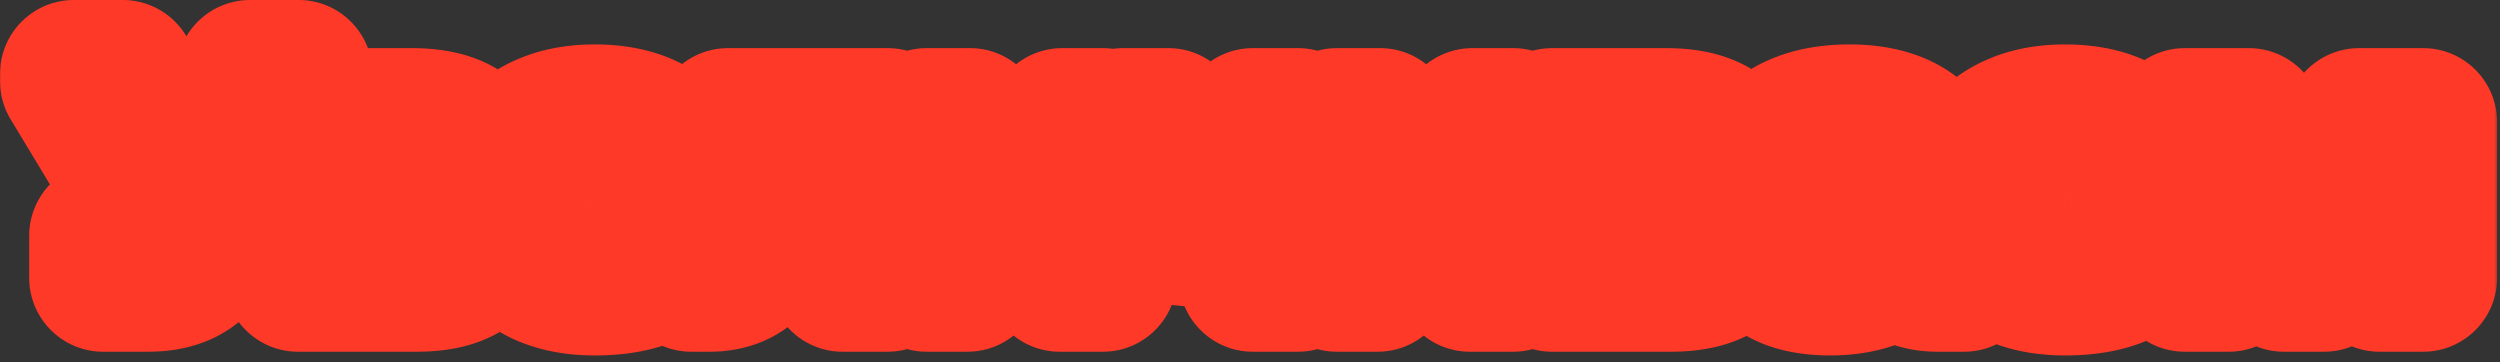 <?xml version="1.0" encoding="UTF-8"?> <svg xmlns="http://www.w3.org/2000/svg" width="338" height="49" fill="none" viewBox="0 0 338 49"><rect x="0" y="0" width="338" height="49" fill="#333333" stroke="none"/><mask id="a" width="338" height="49" x="-.301" y="-.448" fill="#000" maskUnits="userSpaceOnUse"><path fill="#fff" d="M-.301-.448h338v49h-338z"></path><path d="M40.367 10v.966L29.405 31.252q-1.89 3.528-3.948 4.914t-5.418 1.386h-6.09v-5.67h6.006q.84 0 1.344-.126.546-.126.966-.462L10.001 10.966V10h6.594l9.156 15.75L33.815 10zm21.681 16.842q3.066 1.344 3.066 4.368v.42q0 2.856-2.268 4.41-2.268 1.512-6.51 1.512H40.292V16.51h15.414q4.242 0 6.552 1.512t2.31 4.326v.42q0 2.73-2.52 4.074m-15.666-5.88v3.864h8.904q1.47 0 2.226-.462t.756-1.302v-.42q0-1.68-2.982-1.68zm12.474 9.912q0-.84-.798-1.302-.756-.462-2.184-.462h-9.492v3.99h9.492q2.982 0 2.982-1.806zm33.935-2.058H74.059q.294 1.974 1.932 3.024t4.41 1.05q2.52 0 4.116-.672t1.848-1.848h6.384q-.462 3.696-3.696 5.712-3.192 1.974-8.652 1.974-3.864 0-6.72-1.26-2.856-1.302-4.368-3.696T67.8 27.472v-.798q0-3.276 1.512-5.67 1.554-2.436 4.368-3.696 2.856-1.302 6.72-1.302 5.88 0 9.114 2.814 3.276 2.772 3.276 7.812zm-12.432-7.728q-2.436 0-4.032.882t-2.1 2.478h12.138q-.504-1.596-2.058-2.478t-3.948-.882m39.652 16.464h-6.09V21.886h-9.87l-.168 5.502q-.336 10.164-7.938 10.164h-2.478v-5.418h1.05q1.848 0 2.688-1.176.882-1.218.924-3.948l.294-10.5h21.588zm11.127-21.042v13.65l12.474-13.65h5.502v21.042h-5.838v-13.65l-12.474 13.65H125.3V16.51zm44.335 0v21.042h-6.09v-6.594a52 52 0 0 1-7.098.504q-10.416 0-10.416-8.778V16.51h6.09v5.754q0 1.932 1.26 2.856t3.906.924q2.772 0 6.258-.378V16.51zm11.12 0v13.65l12.474-13.65h5.502v21.042h-5.838v-13.65l-12.474 13.65h-5.502V16.51zm45.019 10.332q3.066 1.344 3.066 4.368v.42q0 2.856-2.268 4.41-2.268 1.512-6.51 1.512h-16.044V16.51h15.414q4.242 0 6.552 1.512t2.31 4.326v.42q0 2.73-2.52 4.074m-15.666-5.88v3.864h8.904q1.47 0 2.226-.462t.756-1.302v-.42q0-1.68-2.982-1.68zm12.474 9.912q0-.84-.798-1.302-.756-.462-2.184-.462h-9.492v3.99h9.492q2.982 0 2.982-1.806zm37.126 1.344v5.334h-3.57q-1.932 0-3.36-.63-1.386-.672-2.1-1.89-3.192 3.024-9.072 3.024-4.452 0-6.93-1.68t-2.478-4.704q0-2.562 1.848-4.074 1.848-1.554 5.376-1.932l10.374-1.134q-.504-3.108-5.628-3.108-2.688 0-4.2.756-1.47.714-1.47 2.016v.126h-6.132v-.126q0-2.478 1.428-4.326 1.47-1.848 4.158-2.856t6.258-1.008q5.544 0 8.61 2.478 3.108 2.478 3.108 6.846v5.208q0 1.68 1.932 1.68zm-17.682.966q2.688 0 4.746-.798 2.1-.84 3.066-2.226v-1.428l-8.82 1.008q-1.386.168-2.058.588t-.672 1.176q0 1.68 3.738 1.68m43.715-4.368h-18.732q.294 1.974 1.932 3.024t4.41 1.05q2.52 0 4.116-.672t1.848-1.848h6.384q-.462 3.696-3.696 5.712-3.192 1.974-8.652 1.974-3.864 0-6.72-1.26-2.856-1.302-4.368-3.696t-1.512-5.628v-.798q0-3.276 1.512-5.67 1.554-2.436 4.368-3.696 2.856-1.302 6.72-1.302 5.88 0 9.114 2.814 3.276 2.772 3.276 7.812zm-12.432-7.728q-2.436 0-4.032.882t-2.1 2.478h12.138q-.504-1.596-2.058-2.478t-3.948-.882m48.463-4.578v21.042h-5.88V22.684l-1.05 2.352-6.468 12.516h-5.418l-6.426-12.516-1.092-2.394v2.562l.042 12.348h-5.922V16.51h8.652l7.476 14.784 7.434-14.784z"></path></mask><path fill="#fff" d="M40.367 10v.966L29.405 31.252q-1.89 3.528-3.948 4.914t-5.418 1.386h-6.09v-5.67h6.006q.84 0 1.344-.126.546-.126.966-.462L10.001 10.966V10h6.594l9.156 15.75L33.815 10zm21.681 16.842q3.066 1.344 3.066 4.368v.42q0 2.856-2.268 4.41-2.268 1.512-6.51 1.512H40.292V16.51h15.414q4.242 0 6.552 1.512t2.31 4.326v.42q0 2.73-2.52 4.074m-15.666-5.88v3.864h8.904q1.47 0 2.226-.462t.756-1.302v-.42q0-1.68-2.982-1.68zm12.474 9.912q0-.84-.798-1.302-.756-.462-2.184-.462h-9.492v3.99h9.492q2.982 0 2.982-1.806zm33.935-2.058H74.059q.294 1.974 1.932 3.024t4.41 1.05q2.52 0 4.116-.672t1.848-1.848h6.384q-.462 3.696-3.696 5.712-3.192 1.974-8.652 1.974-3.864 0-6.72-1.26-2.856-1.302-4.368-3.696T67.8 27.472v-.798q0-3.276 1.512-5.67 1.554-2.436 4.368-3.696 2.856-1.302 6.72-1.302 5.88 0 9.114 2.814 3.276 2.772 3.276 7.812zm-12.432-7.728q-2.436 0-4.032.882t-2.1 2.478h12.138q-.504-1.596-2.058-2.478t-3.948-.882m39.652 16.464h-6.09V21.886h-9.87l-.168 5.502q-.336 10.164-7.938 10.164h-2.478v-5.418h1.05q1.848 0 2.688-1.176.882-1.218.924-3.948l.294-10.5h21.588zm11.127-21.042v13.65l12.474-13.65h5.502v21.042h-5.838v-13.65l-12.474 13.65H125.3V16.51zm44.335 0v21.042h-6.09v-6.594a52 52 0 0 1-7.098.504q-10.416 0-10.416-8.778V16.51h6.09v5.754q0 1.932 1.26 2.856t3.906.924q2.772 0 6.258-.378V16.51zm11.12 0v13.65l12.474-13.65h5.502v21.042h-5.838v-13.65l-12.474 13.65h-5.502V16.51zm45.019 10.332q3.066 1.344 3.066 4.368v.42q0 2.856-2.268 4.41-2.268 1.512-6.51 1.512h-16.044V16.51h15.414q4.242 0 6.552 1.512t2.31 4.326v.42q0 2.73-2.52 4.074m-15.666-5.88v3.864h8.904q1.47 0 2.226-.462t.756-1.302v-.42q0-1.68-2.982-1.68zm12.474 9.912q0-.84-.798-1.302-.756-.462-2.184-.462h-9.492v3.99h9.492q2.982 0 2.982-1.806zm37.126 1.344v5.334h-3.57q-1.932 0-3.36-.63-1.386-.672-2.1-1.89-3.192 3.024-9.072 3.024-4.452 0-6.93-1.68t-2.478-4.704q0-2.562 1.848-4.074 1.848-1.554 5.376-1.932l10.374-1.134q-.504-3.108-5.628-3.108-2.688 0-4.2.756-1.47.714-1.47 2.016v.126h-6.132v-.126q0-2.478 1.428-4.326 1.47-1.848 4.158-2.856t6.258-1.008q5.544 0 8.61 2.478 3.108 2.478 3.108 6.846v5.208q0 1.68 1.932 1.68zm-17.682.966q2.688 0 4.746-.798 2.1-.84 3.066-2.226v-1.428l-8.82 1.008q-1.386.168-2.058.588t-.672 1.176q0 1.68 3.738 1.68m43.715-4.368h-18.732q.294 1.974 1.932 3.024t4.41 1.05q2.52 0 4.116-.672t1.848-1.848h6.384q-.462 3.696-3.696 5.712-3.192 1.974-8.652 1.974-3.864 0-6.72-1.26-2.856-1.302-4.368-3.696t-1.512-5.628v-.798q0-3.276 1.512-5.67 1.554-2.436 4.368-3.696 2.856-1.302 6.72-1.302 5.88 0 9.114 2.814 3.276 2.772 3.276 7.812zm-12.432-7.728q-2.436 0-4.032.882t-2.1 2.478h12.138q-.504-1.596-2.058-2.478t-3.948-.882m48.463-4.578v21.042h-5.88V22.684l-1.05 2.352-6.468 12.516h-5.418l-6.426-12.516-1.092-2.394v2.562l.042 12.348h-5.922V16.51h8.652l7.476 14.784 7.434-14.784z"></path><path fill="#ff3928" d="M40.367 10h10c0-5.523-4.477-10-10-10zm0 .966 8.798 4.754a10 10 0 0 0 1.202-4.754zM29.405 31.252l-8.797-4.754-.018.032zm-15.456 6.3h-10c0 5.523 4.477 10 10 10zm0-5.67v-10c-5.523 0-10 4.477-10 10zm7.35-.126-2.248-9.744-.177.043zm.966-.462 6.247 7.809a10 10 0 0 0 2.316-12.975zM10.001 10.966h-10a10 10 0 0 0 1.438 5.166zm0-.966V0c-5.523 0-10 4.477-10 10zm6.594 0 8.646-5.026A10 10 0 0 0 16.595 0zm9.156 15.75-8.645 5.026a10 10 0 0 0 17.546-.469zM33.815 10V0a10 10 0 0 0-8.9 5.443zm6.552 0h-10v.966h20V10zm0 .966L31.57 6.212 20.608 26.498l8.797 4.754 8.798 4.754L49.165 15.72zM29.405 31.252 20.59 26.53c-.412.77-.728 1.222-.913 1.451-.189.236-.144.119.194-.11l5.586 8.295 5.586 8.294c3.308-2.227 5.569-5.484 7.177-8.486zm-3.948 4.914-5.586-8.294c.375-.253.659-.338.724-.355.05-.012-.11.035-.556.035v20c3.543 0 7.49-.725 11.004-3.092zm-5.418 1.386v-10h-6.09v20h6.09zm-6.09 0h10v-5.67h-20v5.67zm0-5.67v10h6.006v-20H13.95zm6.006 0v10c.942 0 2.307-.059 3.77-.425l-2.426-9.701-2.425-9.701c.442-.11.765-.148.904-.16.15-.015.217-.013.177-.013zm1.344-.126 2.249 9.744a12.4 12.4 0 0 0 4.964-2.397l-6.247-7.809-6.247-7.809a7.6 7.6 0 0 1 3.033-1.473zm.966-.462 8.563-5.166L18.564 5.8 10 10.966l-8.56 5.166L13.703 36.46zM10.001 10.966h10V10h-20v.966zm0-.966v10h6.594V0h-6.594zm6.594 0L7.95 15.026l9.156 15.75 8.645-5.026 8.646-5.026-9.156-15.75zm9.156 15.75 8.901 4.557 8.064-15.75-8.9-4.557-8.902-4.557-8.064 15.75zM33.815 10v10h6.552V0h-6.552zm28.233 16.842-4.706-8.823A10 10 0 0 0 58.035 36zm.798 9.198 5.547 8.32.106-.07zm-22.554 1.512h-10c0 5.523 4.478 10 10 10zm0-21.042v-10c-5.522 0-10 4.477-10 10zm6.09 4.452v-10c-5.522 0-10 4.477-10 10zm0 3.864h-10c0 5.523 4.478 10 10 10zm11.13-.462-5.214-8.533zm.546 5.208-5.214 8.533q.101.062.204.121zm-11.676-.462v-10c-5.522 0-10 4.477-10 10zm0 3.99h-10c0 5.523 4.478 10 10 10zm15.666-6.258-4.014 9.159c-.231-.102-1.093-.542-1.871-1.65-.824-1.174-1.049-2.377-1.049-3.141h20c0-2.78-.735-5.72-2.581-8.35-1.8-2.563-4.195-4.18-6.47-5.177zm3.066 4.368h-10v.42h20v-.42zm0 .42h-10c0-.396.088-1.162.54-2.043.461-.895 1.08-1.48 1.54-1.796l5.652 8.249 5.653 8.25c4.356-2.986 6.615-7.61 6.615-12.66zm-2.268 4.41L57.3 27.72c.443-.295.693-.326.523-.287-.175.041-.64.119-1.486.119v20c3.787 0 8.224-.636 12.057-3.191zm-6.51 1.512v-10H40.292v20h16.044zm-16.044 0h10V16.51h-20v21.042zm0-21.042v10h15.414v-20H40.292zm15.414 0v10c.845 0 1.319.077 1.51.122.186.043-.03.022-.434-.243l5.476-8.367 5.477-8.367C63.912 7.153 59.512 6.51 55.706 6.51zm6.552 1.512-5.476 8.367c-.455-.297-1.112-.881-1.612-1.82-.497-.929-.602-1.76-.602-2.221h20c0-5.17-2.405-9.795-6.833-12.693zm2.31 4.326h-10v.42h20v-.42zm0 .42h-10c0-.683.177-1.764.866-2.877.674-1.09 1.49-1.65 1.909-1.872l4.705 8.823 4.706 8.824c2.098-1.12 4.175-2.807 5.689-5.254 1.529-2.471 2.125-5.141 2.125-7.644zm-18.186-1.806h-10v3.864h20v-3.864zm0 3.864v10h8.904v-20h-8.904zm8.904 0v10c1.737 0 4.646-.221 7.44-1.93l-5.214-8.532-5.214-8.533a7.1 7.1 0 0 1 2.248-.912c.459-.095.735-.093.74-.093zm2.226-.462 5.215 8.533c3.279-2.004 5.541-5.566 5.541-9.835h-20c0-1.275.304-2.796 1.163-4.276a8.4 8.4 0 0 1 2.867-2.955zm.756-1.302h10v-.42h-20v.42zm0-.42h10c0-4.253-2.267-7.961-5.837-9.972-2.73-1.539-5.54-1.708-7.145-1.708v20c.383 0-.935.111-2.672-.867a8.55 8.55 0 0 1-3.138-3.096 8.6 8.6 0 0 1-1.208-4.357zm-2.982-1.68v-10h-8.904v20h8.904zm3.57 9.912h10c0-4.532-2.533-8.072-5.787-9.956l-5.01 8.654-5.011 8.654a8.4 8.4 0 0 1-2.917-2.872 8.6 8.6 0 0 1-1.275-4.48zm-.798-1.302 5.215-8.533c-2.76-1.687-5.624-1.929-7.399-1.929v20c-.037 0-.335 0-.81-.101a7.1 7.1 0 0 1-2.22-.904zm-2.184-.462v-10h-9.492v20h9.492zm-9.492 0h-10v3.99h20v-3.99zm0 3.99v10h9.492v-20h-9.492zm9.492 0v10c1.678 0 4.607-.196 7.417-1.898 3.619-2.191 5.565-5.962 5.565-9.908h-20c0-1.1.237-2.55 1.053-4.032a8.5 8.5 0 0 1 3.022-3.167 7.2 7.2 0 0 1 2.27-.91c.23-.047.406-.067.51-.076.106-.01.163-.009.163-.009zm2.982-1.806h10v-.42h-20v.42zm33.935-2.478v10c5.523 0 10-4.477 10-10zm-18.732 0v-10a10 10 0 0 0-9.891 11.473zm1.932 3.024-5.397 8.419zm8.526.378-3.88-9.216zm1.848-1.848v-10a10 10 0 0 0-9.778 7.905zm6.384 0 9.923 1.24a10.004 10.004 0 0 0-9.923-11.24zm-3.696 5.712 5.26 8.505.03-.019zm-15.372.714-4.148 9.1.111.05zM69.313 33.1l-8.455 5.34zm0-12.096-8.43-5.378-.025.038zm4.368-3.696 4.086 9.127.062-.028zm15.834 1.512-6.564 7.544.104.09zm-15.288 5.628-9.536-3.011a10 10 0 0 0 9.536 13.011zm12.138 0v10A10 10 0 0 0 95.9 21.437zm6.426 4.368v-10H74.059v20H92.79zm-18.732 0-9.891 1.473c.609 4.087 2.833 7.666 6.426 9.97l5.397-8.419 5.396-8.419a5.8 5.8 0 0 1 1.729 1.754 5.6 5.6 0 0 1 .834 2.168zm1.932 3.024-5.397 8.419c3.25 2.083 6.82 2.631 9.807 2.631v-20c-.31 0-.342-.031-.172.01.18.043.617.174 1.158.521zm4.41 1.05v10c2.457 0 5.278-.311 7.996-1.456l-3.88-9.216-3.88-9.216c.166-.07.292-.11.365-.13.072-.02.1-.023.076-.02a3 3 0 0 1-.207.023 7 7 0 0 1-.47.015zm4.116-.672 3.88 9.216c2.662-1.12 6.625-3.738 7.746-8.969l-9.778-2.095-9.778-2.095a7.9 7.9 0 0 1 2.119-3.926c.851-.852 1.637-1.224 1.93-1.347zm1.848-1.848v10h6.384v-20h-6.384zm6.384 0-9.923-1.24c.015-.119.095-.488.372-.916a2.6 2.6 0 0 1 .378-.464 1.3 1.3 0 0 1 .187-.154l5.29 8.486 5.29 8.486c4.644-2.895 7.637-7.424 8.329-12.958zm-3.696 5.712-5.26-8.505c.015-.01-.814.479-3.392.479v20c4.701 0 9.64-.828 13.912-3.469zM80.4 38.056v-10c-1.508 0-2.316-.247-2.684-.41l-4.036 9.15-4.037 9.15c3.44 1.517 7.112 2.11 10.757 2.11zm-6.72-1.26 4.148-9.1a2 2 0 0 1-.192-.1c-.03-.018-.032-.022-.017-.009a.8.8 0 0 1 .148.173l-8.455 5.34-8.455 5.34c2.158 3.417 5.2 5.87 8.675 7.455zM69.313 33.1l8.455-5.34q.03.05.052.098.019.047.016.043c-.001-.005-.035-.132-.035-.429h-20c0 3.77.902 7.556 3.057 10.968zM67.8 27.472h10v-.798h-20v.798zm0-.798h10c0-.322.037-.466.04-.479l-.015.04a1 1 0 0 1-.058.109l-8.455-5.34-8.455-5.34c-2.168 3.432-3.057 7.239-3.057 11.01zm1.512-5.67 8.43 5.378a.6.6 0 0 1-.102.114q-.029.022-.008.007a1 1 0 0 1 .134-.068l-4.086-9.127-4.087-9.127c-3.534 1.582-6.554 4.062-8.712 7.445zm4.368-3.696 4.148 9.1c.337-.155 1.104-.402 2.572-.402v-20c-3.685 0-7.397.62-10.868 2.203zm6.72-1.302v10c2.406 0 2.793.57 2.55.358l6.564-7.544 6.564-7.544c-4.555-3.964-10.244-5.27-15.678-5.27zm9.114 2.814-6.46 7.634a1.25 1.25 0 0 1-.306-.428c-.055-.132.042.006.042.606h20c0-5.733-1.987-11.359-6.817-15.446zm3.276 7.812h-10v2.184h20v-2.184zm-12.432-5.544v-10c-2.769 0-5.91.494-8.87 2.13l4.838 8.752 4.837 8.752a3.4 3.4 0 0 1-.894.355c-.143.032-.13.011.089.011zm-4.032.882-4.837-8.752c-3.089 1.707-5.618 4.48-6.8 8.219l9.537 3.011 9.536 3.011a5.9 5.9 0 0 1-1.13 2.037 5.4 5.4 0 0 1-1.47 1.226zm-2.1 2.478v10h12.138v-20H74.227zm12.138 0 9.536-3.011c-1.151-3.645-3.589-6.422-6.658-8.164l-4.936 8.697-4.936 8.697a5.4 5.4 0 0 1-1.466-1.248 5.9 5.9 0 0 1-1.076-1.96zm-2.058-2.478 4.936-8.697c-2.967-1.684-6.124-2.185-8.884-2.185v20c.432 0-.093.087-.988-.421zm35.704 15.582v10c5.523 0 10-4.477 10-10zm-6.09 0h-10c0 5.523 4.478 10 10 10zm0-15.666h10c0-5.523-4.477-10-10-10zm-9.87 0v-10a10 10 0 0 0-9.995 9.695zm-.168 5.502 9.995.33.001-.025zM93.467 37.552h-10c0 5.523 4.478 10 10 10zm0-5.418v-10c-5.522 0-10 4.477-10 10zm3.738-1.176-8.1-5.865-.037.053zm.924-3.948-9.996-.28-.002.126zm.294-10.5v-10a10 10 0 0 0-9.996 9.72zm21.588 0h10c0-5.523-4.477-10-10-10zm0 21.042v-10h-6.09v20h6.09zm-6.09 0h10V21.886h-20v15.666zm0-15.666v-10h-9.87v20h9.87zm-9.87 0-9.995-.305-.168 5.502 9.995.305 9.996.305.168-5.502zm-.168 5.502-9.994-.33c-.037 1.102-.164 1.75-.251 2.06-.085.298-.085.117.212-.262a3.8 3.8 0 0 1 1.421-1.095c.534-.234.833-.209.674-.209v20c4.995 0 10.098-1.816 13.667-6.386 3.184-4.077 4.121-9.077 4.266-13.448zm-7.938 10.164v-10h-2.478v20h2.478zm-2.478 0h10v-5.418h-20v5.418zm0-5.418v10h1.05v-20h-1.05zm1.05 0v10c3.462 0 7.874-1.232 10.826-5.364l-8.138-5.812-8.137-5.812a7.4 7.4 0 0 1 3.037-2.468c1.099-.48 1.995-.544 2.412-.544zm2.688-1.176 8.1 5.865c2.431-3.357 2.786-7.242 2.823-9.66l-9.999-.153-9.999-.154c-.006.424-.044.458.01.227.05-.21.261-1.017.966-1.99zm.924-3.948 9.996.28.294-10.5-9.996-.28-9.996-.28-.294 10.5zm.294-10.5v10h21.588v-20H98.423zm21.588 0h-10v21.042h20V16.51zm11.127 0h10c0-5.523-4.477-10-10-10zm0 13.65h-10a10 10 0 0 0 17.382 6.746zm12.474-13.65v-10a10 10 0 0 0-7.382 3.254zm5.502 0h10c0-5.523-4.477-10-10-10zm0 21.042v10c5.523 0 10-4.477 10-10zm-5.838 0h-10c0 5.523 4.477 10 10 10zm0-13.65h10a10 10 0 0 0-17.382-6.746zm-12.474 13.65v10a10 10 0 0 0 7.382-3.254zm-5.502 0h-10c0 5.523 4.477 10 10 10zm0-21.042v-10c-5.523 0-10 4.477-10 10zm5.838 0h-10v13.65h20V16.51zm0 13.65 7.382 6.746 12.474-13.65-7.382-6.746-7.382-6.746-12.474 13.65zm12.474-13.65v10h5.502v-20h-5.502zm5.502 0h-10v21.042h20V16.51zm0 21.042v-10h-5.838v20h5.838zm-5.838 0h10v-13.65h-20v13.65zm0-13.65-7.382-6.746-12.474 13.65 7.382 6.746 7.382 6.746 12.474-13.65zm-12.474 13.65v-10H125.3v20h5.502zm-5.502 0h10V16.51h-20v21.042zm0-21.042v10h5.838v-20H125.3zm50.173 0h10c0-5.523-4.477-10-10-10zm0 21.042v10c5.523 0 10-4.477 10-10zm-6.09 0h-10c0 5.523 4.477 10 10 10zm0-6.594h10a10 10 0 0 0-11.367-9.906zM151.869 16.51v-10c-5.523 0-10 4.477-10 10zm6.09 0h10c0-5.523-4.477-10-10-10zm1.26 8.61-5.914 8.064zm10.164.546 1.078 9.942a10 10 0 0 0 8.922-9.942zm0-9.156v-10c-5.523 0-10 4.477-10 10zm6.09 0h-10v21.042h20V16.51zm0 21.042v-10h-6.09v20h6.09zm-6.09 0h10v-6.594h-20v6.594zm0-6.594-1.367-9.906a42 42 0 0 1-5.731.41v20a62 62 0 0 0 8.464-.598zm-7.098.504v-10c-1.067 0-1.639-.116-1.853-.176-.187-.053.073-.012.485.335.201.17.395.377.563.612.166.234.274.45.339.613.125.318.05.334.05-.162h-20c0 4.959 1.552 10.347 6.159 14.23 4.281 3.607 9.621 4.548 14.257 4.548zm-10.416-8.778h10V16.51h-20v6.174zm0-6.174v10h6.09v-20h-6.09zm6.09 0h-10v5.754h20V16.51zm0 5.754h-10c0 3.631 1.326 7.972 5.346 10.92l5.914-8.064 5.913-8.064a7.13 7.13 0 0 1 2.291 2.852c.468 1.06.536 1.931.536 2.356zm1.26 2.856-5.914 8.064c3.383 2.481 7.258 2.86 9.82 2.86v-20c-.337 0-.296-.033.002.038.297.07 1.085.3 2.005.974zm3.906.924v10c2.287 0 4.743-.155 7.336-.436l-1.078-9.942-1.078-9.942c-2.055.223-3.772.32-5.18.32zm6.258-.378h10V16.51h-20v9.156zm0-9.156v10h6.09v-20h-6.09zm17.21 0h10c0-5.523-4.478-10-10-10zm0 13.65h-10a10 10 0 0 0 17.381 6.746zm12.474-13.65v-10a10 10 0 0 0-7.382 3.254zm5.502 0h10c0-5.523-4.478-10-10-10zm0 21.042v10c5.522 0 10-4.477 10-10zm-5.838 0h-10c0 5.523 4.477 10 10 10zm0-13.65h10a10 10 0 0 0-17.382-6.746zm-12.474 13.65v10a10 10 0 0 0 7.381-3.254zm-5.502 0h-10c0 5.523 4.477 10 10 10zm0-21.042v-10c-5.523 0-10 4.477-10 10zm5.838 0h-10v13.65h20V16.51zm0 13.65 7.381 6.746 12.474-13.65-7.381-6.746-7.382-6.746-12.474 13.65zm12.474-13.65v10h5.502v-20h-5.502zm5.502 0h-10v21.042h20V16.51zm0 21.042v-10h-5.838v20h5.838zm-5.838 0h10v-13.65h-20v13.65zm0-13.65-7.382-6.746-12.474 13.65 7.382 6.746 7.381 6.746 12.474-13.65zm-12.474 13.65v-10h-5.502v20h5.502zm-5.502 0h10V16.51h-20v21.042zm0-21.042v10h5.838v-20h-5.838zm50.857 10.332-4.706-8.823A10 10 0 0 0 227.597 36zm.798 9.198 5.547 8.32.105-.07zm-22.554 1.512h-10c0 5.523 4.477 10 10 10zm0-21.042v-10c-5.523 0-10 4.477-10 10zm6.09 4.452v-10c-5.523 0-10 4.477-10 10zm0 3.864h-10c0 5.523 4.477 10 10 10zm11.13-.462-5.215-8.533zm.546 5.208-5.215 8.533q.102.062.205.121zm-11.676-.462v-10c-5.523 0-10 4.477-10 10zm0 3.99h-10c0 5.523 4.477 10 10 10zm15.666-6.258-4.015 9.159c-.231-.102-1.093-.542-1.87-1.65-.824-1.174-1.049-2.377-1.049-3.141h20c0-2.78-.736-5.72-2.582-8.35-1.799-2.563-4.194-4.18-6.469-5.177zm3.066 4.368h-10v.42h20v-.42zm0 .42h-10c0-.396.087-1.162.54-2.043.461-.895 1.079-1.48 1.54-1.796l5.652 8.249 5.652 8.25c4.357-2.986 6.616-7.61 6.616-12.66zm-2.268 4.41-5.547-8.32c.442-.295.693-.326.523-.287-.176.041-.64.119-1.486.119v20c3.787 0 8.223-.636 12.057-3.191zm-6.51 1.512v-10h-16.044v20H225.9zm-16.044 0h10V16.51h-20v21.042zm0-21.042v10h15.414v-20h-15.414zm15.414 0v10c.844 0 1.318.077 1.51.122.186.043-.03.022-.435-.243l5.477-8.367 5.477-8.367c-3.824-2.502-8.224-3.145-12.029-3.145zm6.552 1.512-5.477 8.367c-.454-.297-1.111-.881-1.612-1.82-.496-.929-.601-1.76-.601-2.221h20c0-5.17-2.406-9.795-6.833-12.693zm2.31 4.326h-10v.42h20v-.42zm0 .42h-10c0-.683.177-1.764.865-2.877.674-1.09 1.491-1.65 1.909-1.872l4.706 8.823 4.706 8.824c2.098-1.12 4.175-2.807 5.688-5.254 1.529-2.471 2.126-5.141 2.126-7.644zm-18.186-1.806h-10v3.864h20v-3.864zm0 3.864v10h8.904v-20h-8.904zm8.904 0v10c1.737 0 4.646-.221 7.44-1.93l-5.214-8.532-5.215-8.533a7.1 7.1 0 0 1 2.248-.912c.459-.095.735-.093.741-.093zm2.226-.462 5.214 8.533c3.279-2.004 5.542-5.566 5.542-9.835h-20c0-1.275.304-2.796 1.163-4.276a8.4 8.4 0 0 1 2.866-2.955zm.756-1.302h10v-.42h-20v.42zm0-.42h10c0-4.253-2.268-7.961-5.837-9.972-2.731-1.539-5.54-1.708-7.145-1.708v20c.383 0-.935.111-2.672-.867a8.54 8.54 0 0 1-3.139-3.096 8.6 8.6 0 0 1-1.207-4.357zm-2.982-1.68v-10h-8.904v20h8.904zm3.57 9.912h10c0-4.532-2.534-8.072-5.788-9.956l-5.01 8.654-5.01 8.654a8.4 8.4 0 0 1-2.918-2.872 8.6 8.6 0 0 1-1.274-4.48zm-.798-1.302 5.214-8.533c-2.76-1.687-5.623-1.929-7.398-1.929v20c-.037 0-.335 0-.81-.101a7.1 7.1 0 0 1-2.221-.904zm-2.184-.462v-10h-9.492v20h9.492zm-9.492 0h-10v3.99h20v-3.99zm0 3.99v10h9.492v-20h-9.492zm9.492 0v10c1.677 0 4.606-.196 7.417-1.898 3.618-2.191 5.565-5.962 5.565-9.908h-20c0-1.1.237-2.55 1.053-4.032a8.5 8.5 0 0 1 3.021-3.167c.991-.6 1.841-.824 2.27-.91a5 5 0 0 1 .511-.076c.105-.01.162-.009.163-.009zm2.982-1.806h10v-.42h-20v.42zm37.126.924h10c0-5.523-4.477-10-10-10zm0 5.334v10c5.523 0 10-4.477 10-10zm-6.93-.63-4.362 8.998q.16.078.326.151zm-2.1-1.89 8.627-5.057a10 10 0 0 0-15.504-2.203zm-16.002 1.344 5.612-8.277zm-.63-8.778 6.333 7.74.103-.086zm5.376-1.932 1.066 9.943.021-.002zm10.374-1.134 1.087 9.94a10 10 0 0 0 8.784-11.54zm-9.828-2.352 4.369 8.995.103-.05zm-1.47 2.142v10c5.523 0 10-4.477 10-10zm-6.132 0h-10c0 5.523 4.477 10 10 10zm1.428-4.452-7.826-6.225-.087.11zm19.026-1.386-6.286 7.777.052.042zm-6.048 13.902 3.616 9.324.098-.04zm3.066-2.226 8.204 5.718a10 10 0 0 0 1.796-5.718zm0-1.428h10a10 10 0 0 0-11.135-9.935zm-8.82 1.008-1.135-9.935-.068.008zm-2.058.588-5.3-8.48zm20.748 1.89h-10v5.334h20v-5.334zm0 5.334v-10h-3.57v20h3.57zm-3.57 0v-10c-.219 0 .093-.037.677.22l-4.037 9.15-4.036 9.15c2.488 1.097 5.04 1.48 7.396 1.48zm-3.36-.63 4.363-8.998c.308.149.701.39 1.109.757a5.5 5.5 0 0 1 1.055 1.294l-8.627 5.057-8.627 5.057c1.568 2.674 3.83 4.602 6.365 5.831zm-2.1-1.89-6.877-7.26c.087-.082.1-.042-.149.041-.289.097-.923.243-2.046.243v20c5.596 0 11.409-1.463 15.95-5.764zm-9.072 3.024v-10c-.877 0-1.381-.085-1.602-.139-.209-.05-.049-.044.284.182l-5.612 8.277-5.611 8.277c3.933 2.667 8.492 3.403 12.541 3.403zm-6.93-1.68 5.612-8.277c.359.244.933.756 1.377 1.6.443.84.533 1.582.533 1.973h-20c0 5.292 2.437 9.978 6.867 12.981zm-2.478-4.704h10c0 .364-.07 1.037-.431 1.832a5.1 5.1 0 0 1-1.388 1.834l-6.333-7.74-6.332-7.74c-3.741 3.06-5.516 7.357-5.516 11.814zm1.848-4.074 6.436 7.654c-.439.369-.767.49-.786.497-.01.003.046-.017.181-.046.135-.03.335-.064.611-.094l-1.066-9.943-1.065-9.943c-3.451.37-7.433 1.435-10.747 4.221zm5.376-1.932 1.087 9.94 10.374-1.133-1.087-9.941-1.086-9.94-10.374 1.133zm10.374-1.134 9.871-1.6c-.671-4.141-3.135-7.519-6.695-9.485-3.048-1.683-6.309-2.023-8.804-2.023v20c.922 0 .306.178-.865-.47a6.7 6.7 0 0 1-2.195-1.983 6.8 6.8 0 0 1-1.183-2.838zm-5.628-3.108v-10c-2.525 0-5.692.322-8.672 1.812l4.472 8.944 4.472 8.944c-.276.138-.5.22-.647.266a2 2 0 0 1-.247.065c-.013.002.03-.006.139-.015q.16-.014.483-.016zm-4.2.756-4.369-8.995c-3.368 1.636-7.101 5.265-7.101 11.011h20a8.1 8.1 0 0 1-1.552 4.737c-.972 1.333-2.067 1.98-2.609 2.242zm-1.47 2.016h-10v.126h20v-.126zm0 .126v-10h-6.132v20h6.132zm-6.132 0h10v-.126h-20v.126zm0-.126h10c0 .146-.023.439-.147.814a3.3 3.3 0 0 1-.512.974l-7.913-6.114-7.913-6.115c-2.39 3.095-3.515 6.72-3.515 10.441zm1.428-4.326 7.826 6.225q-.122.152-.232.252a2 2 0 0 1-.157.128c-.061.041-.006-.008.233-.098l-3.512-9.363-3.511-9.363c-3.122 1.17-6.144 3.067-8.473 5.994zm4.158-2.856 3.512 9.363c.433-.162 1.284-.371 2.746-.371v-20c-3.298 0-6.618.463-9.769 1.645zm6.258-1.008v10c2.322 0 2.66.527 2.324.255l6.286-7.777 6.286-7.777c-4.423-3.576-9.826-4.701-14.896-4.701zm8.61 2.478-6.234 7.819a1.7 1.7 0 0 1-.253-.263 2.3 2.3 0 0 1-.287-.472c-.16-.35-.118-.497-.118-.238h20c0-5.612-2.166-10.911-6.874-14.665zm3.108 6.846h-10v5.208h20V25.33zm0 5.208h-10c0 2.494.782 6.076 3.921 8.806 2.873 2.498 6.142 2.874 8.011 2.874v-20c.581 0 2.885.096 5.113 2.034 2.496 2.17 2.955 4.912 2.955 6.286zm1.932 1.68v10h1.848v-20h-1.848zm-15.834.966v10c2.767 0 5.616-.41 8.362-1.474l-3.616-9.324-3.615-9.324-.061.02a2 2 0 0 1-.197.04 5 5 0 0 1-.873.062zm4.746-.798 3.714 9.285c2.613-1.045 5.476-2.809 7.556-5.793l-8.204-5.718-8.204-5.718c.792-1.136 1.612-1.416 1.424-1.34zm3.066-2.226h10v-1.428h-20v1.428zm0-1.428-1.135-9.935-8.82 1.008 1.135 9.935 1.136 9.935 8.82-1.008zm-8.82 1.008-1.203-9.927c-1.434.174-3.852.596-6.155 2.035l5.3 8.48 5.3 8.48a6.8 6.8 0 0 1-1.702.778c-.288.083-.424.092-.336.081zm-2.058.588-5.3-8.48c-3.201 2-5.372 5.508-5.372 9.656h20a8.7 8.7 0 0 1-1.149 4.29 8.56 8.56 0 0 1-2.879 3.014zm-.672 1.176h-10c0 2.264.675 4.634 2.202 6.692 1.44 1.941 3.226 3.057 4.633 3.69 2.576 1.157 5.22 1.298 6.903 1.298v-20c-.808 0-.033-.139 1.296.459.785.352 2.104 1.118 3.232 2.639a8.8 8.8 0 0 1 1.734 5.222zm47.453-2.688v10c5.523 0 10-4.477 10-10zm-18.732 0v-10a9.998 9.998 0 0 0-9.891 11.473zm1.932 3.024-5.397 8.419zm8.526.378-3.881-9.216zm1.848-1.848v-10a10 10 0 0 0-9.778 7.905zm6.384 0 9.923 1.24a10.004 10.004 0 0 0-9.923-11.24zm-3.696 5.712 5.259 8.505.031-.019zm-15.372.714-4.148 9.1.111.05zm-4.368-3.696-8.455 5.34zm0-12.096-8.431-5.378-.024.038zm4.368-3.696 4.086 9.127.062-.028zm15.834 1.512-6.564 7.544.104.09zm-15.288 5.628-9.536-3.011a9.997 9.997 0 0 0 9.536 13.011zm12.138 0v10a10.002 10.002 0 0 0 9.536-13.011zm6.426 4.368v-10h-18.732v20h18.732zm-18.732 0-9.891 1.473c.609 4.087 2.833 7.666 6.426 9.97l5.397-8.419 5.396-8.419a5.8 5.8 0 0 1 1.729 1.754c.517.81.748 1.59.834 2.168zm1.932 3.024-5.397 8.419c3.25 2.083 6.82 2.631 9.807 2.631v-20c-.31 0-.342-.031-.173.01.182.043.618.174 1.159.521zm4.41 1.05v10c2.456 0 5.278-.311 7.996-1.456l-3.88-9.216-3.881-9.216c.167-.07.293-.11.366-.13.072-.02.101-.023.076-.02a3 3 0 0 1-.207.023 7 7 0 0 1-.47.015zm4.116-.672 3.88 9.216c2.662-1.12 6.625-3.738 7.746-8.969l-9.778-2.095-9.778-2.095a7.9 7.9 0 0 1 2.119-3.926c.851-.852 1.637-1.224 1.93-1.347zm1.848-1.848v10h6.384v-20h-6.384zm6.384 0-9.923-1.24c.015-.119.094-.488.372-.916a2.6 2.6 0 0 1 .378-.464 1.3 1.3 0 0 1 .187-.154l5.29 8.486 5.29 8.486c4.644-2.895 7.637-7.424 8.329-12.958zm-3.696 5.712-5.26-8.505c.015-.01-.814.479-3.392.479v20c4.701 0 9.641-.828 13.911-3.469zm-8.652 1.974v-10c-1.508 0-2.316-.247-2.684-.41l-4.036 9.15-4.037 9.15c3.44 1.517 7.112 2.11 10.757 2.11zm-6.72-1.26 4.148-9.1a2 2 0 0 1-.192-.1c-.03-.018-.032-.022-.017-.009a.8.8 0 0 1 .148.173l-8.455 5.34-8.455 5.34c2.158 3.417 5.199 5.87 8.675 7.455zm-4.368-3.696 8.455-5.34a1 1 0 0 1 .052.098l.016.043c-.001-.005-.035-.132-.035-.429h-20c0 3.77.902 7.556 3.057 10.968zm-1.512-5.628h10v-.798h-20v.798zm0-.798h10c0-.322.037-.466.04-.479l-.016.04a1 1 0 0 1-.057.109l-8.455-5.34-8.455-5.34c-2.168 3.432-3.057 7.239-3.057 11.01zm1.512-5.67 8.43 5.378a.6.6 0 0 1-.102.114q-.029.022-.008.007c.016-.01.058-.034.134-.068l-4.086-9.127-4.087-9.127c-3.534 1.582-6.554 4.062-8.712 7.445zm4.368-3.696 4.148 9.1c.337-.155 1.104-.402 2.572-.402v-20c-3.685 0-7.397.62-10.868 2.203zm6.72-1.302v10c2.405 0 2.793.57 2.55.358l6.564-7.544 6.564-7.544c-4.556-3.964-10.244-5.27-15.678-5.27zm9.114 2.814-6.46 7.634a1 1 0 0 1-.161-.18 1.2 1.2 0 0 1-.144-.248c-.056-.132.041.006.041.606h20c0-5.733-1.987-11.359-6.817-15.446zm3.276 7.812h-10v2.184h20v-2.184zm-12.432-5.544v-10c-2.769 0-5.91.494-8.869 2.13l4.837 8.752 4.837 8.752a3.4 3.4 0 0 1-.894.355c-.143.032-.13.011.089.011zm-4.032.882-4.837-8.752c-3.089 1.707-5.618 4.48-6.799 8.219l9.536 3.011 9.536 3.011a6 6 0 0 1-1.13 2.037 5.4 5.4 0 0 1-1.469 1.226zm-2.1 2.478v10h12.138v-20h-12.138zm12.138 0 9.536-3.011c-1.151-3.645-3.589-6.422-6.658-8.164l-4.936 8.697-4.936 8.697a5.4 5.4 0 0 1-1.466-1.248 5.9 5.9 0 0 1-1.076-1.96zm-2.058-2.478 4.936-8.697c-2.967-1.684-6.125-2.185-8.884-2.185v20c.432 0-.093.087-.988-.421zm44.515-5.46h10c0-5.523-4.477-10-10-10zm0 21.042v10c5.523 0 10-4.477 10-10zm-5.88 0h-10c0 5.523 4.478 10 10 10zm0-14.868h10a9.999 9.999 0 0 0-19.131-4.076zm-1.05 2.352 8.884 4.591q.132-.254.248-.514zm-6.468 12.516v10a10 10 0 0 0 8.884-5.409zm-5.418 0-8.896 4.567a10 10 0 0 0 8.896 5.433zm-6.426-12.516-9.098 4.15q.096.21.202.417zm-1.092-2.394 9.099-4.15a10 10 0 0 0-19.099 4.15zm0 2.562h-10l.001.034zm.042 12.348v10a10 10 0 0 0 10-10.034zm-5.922 0h-10c0 5.523 4.478 10 10 10zm0-21.042v-10c-5.522 0-10 4.477-10 10zm8.652 0 8.924-4.513a10 10 0 0 0-8.924-5.487zm7.476 14.784-8.923 4.513a9.998 9.998 0 0 0 17.858-.02zm7.434-14.784v-10a10 10 0 0 0-8.934 5.508zm8.652 0h-10v21.042h20V16.51zm0 21.042v-10h-5.88v20h5.88zm-5.88 0h10V22.684h-20v14.868zm0-14.868-9.131-4.076-1.05 2.351 9.131 4.077 9.132 4.076 1.05-2.351zm-1.05 2.352-8.883-4.591-6.468 12.516 8.883 4.591 8.884 4.591 6.468-12.516zm-6.468 12.516v-10h-5.418v20h5.418zm-5.418 0 8.896-4.567-6.426-12.516-8.896 4.567-8.896 4.567 6.426 12.516zm-6.426-12.516 9.099-4.15-1.092-2.394-9.099 4.15-9.098 4.15 1.092 2.394zm-1.092-2.394h-10v2.562h20v-2.562zm0 2.562-9.999.034.042 12.348 9.999-.034 10-.034-.042-12.348zm.042 12.348v-10h-5.922v20h5.922zm-5.922 0h10V16.51h-20v21.042zm0-21.042v10h8.652v-20h-8.652zm8.652 0-8.923 4.513 7.476 14.784 8.923-4.513 8.924-4.513-7.476-14.784zm7.476 14.784 8.935 4.492 7.434-14.784-8.935-4.492-8.934-4.492-7.434 14.784zm7.434-14.784v10h8.652v-20h-8.652z" mask="url(#a)"></path></svg> 